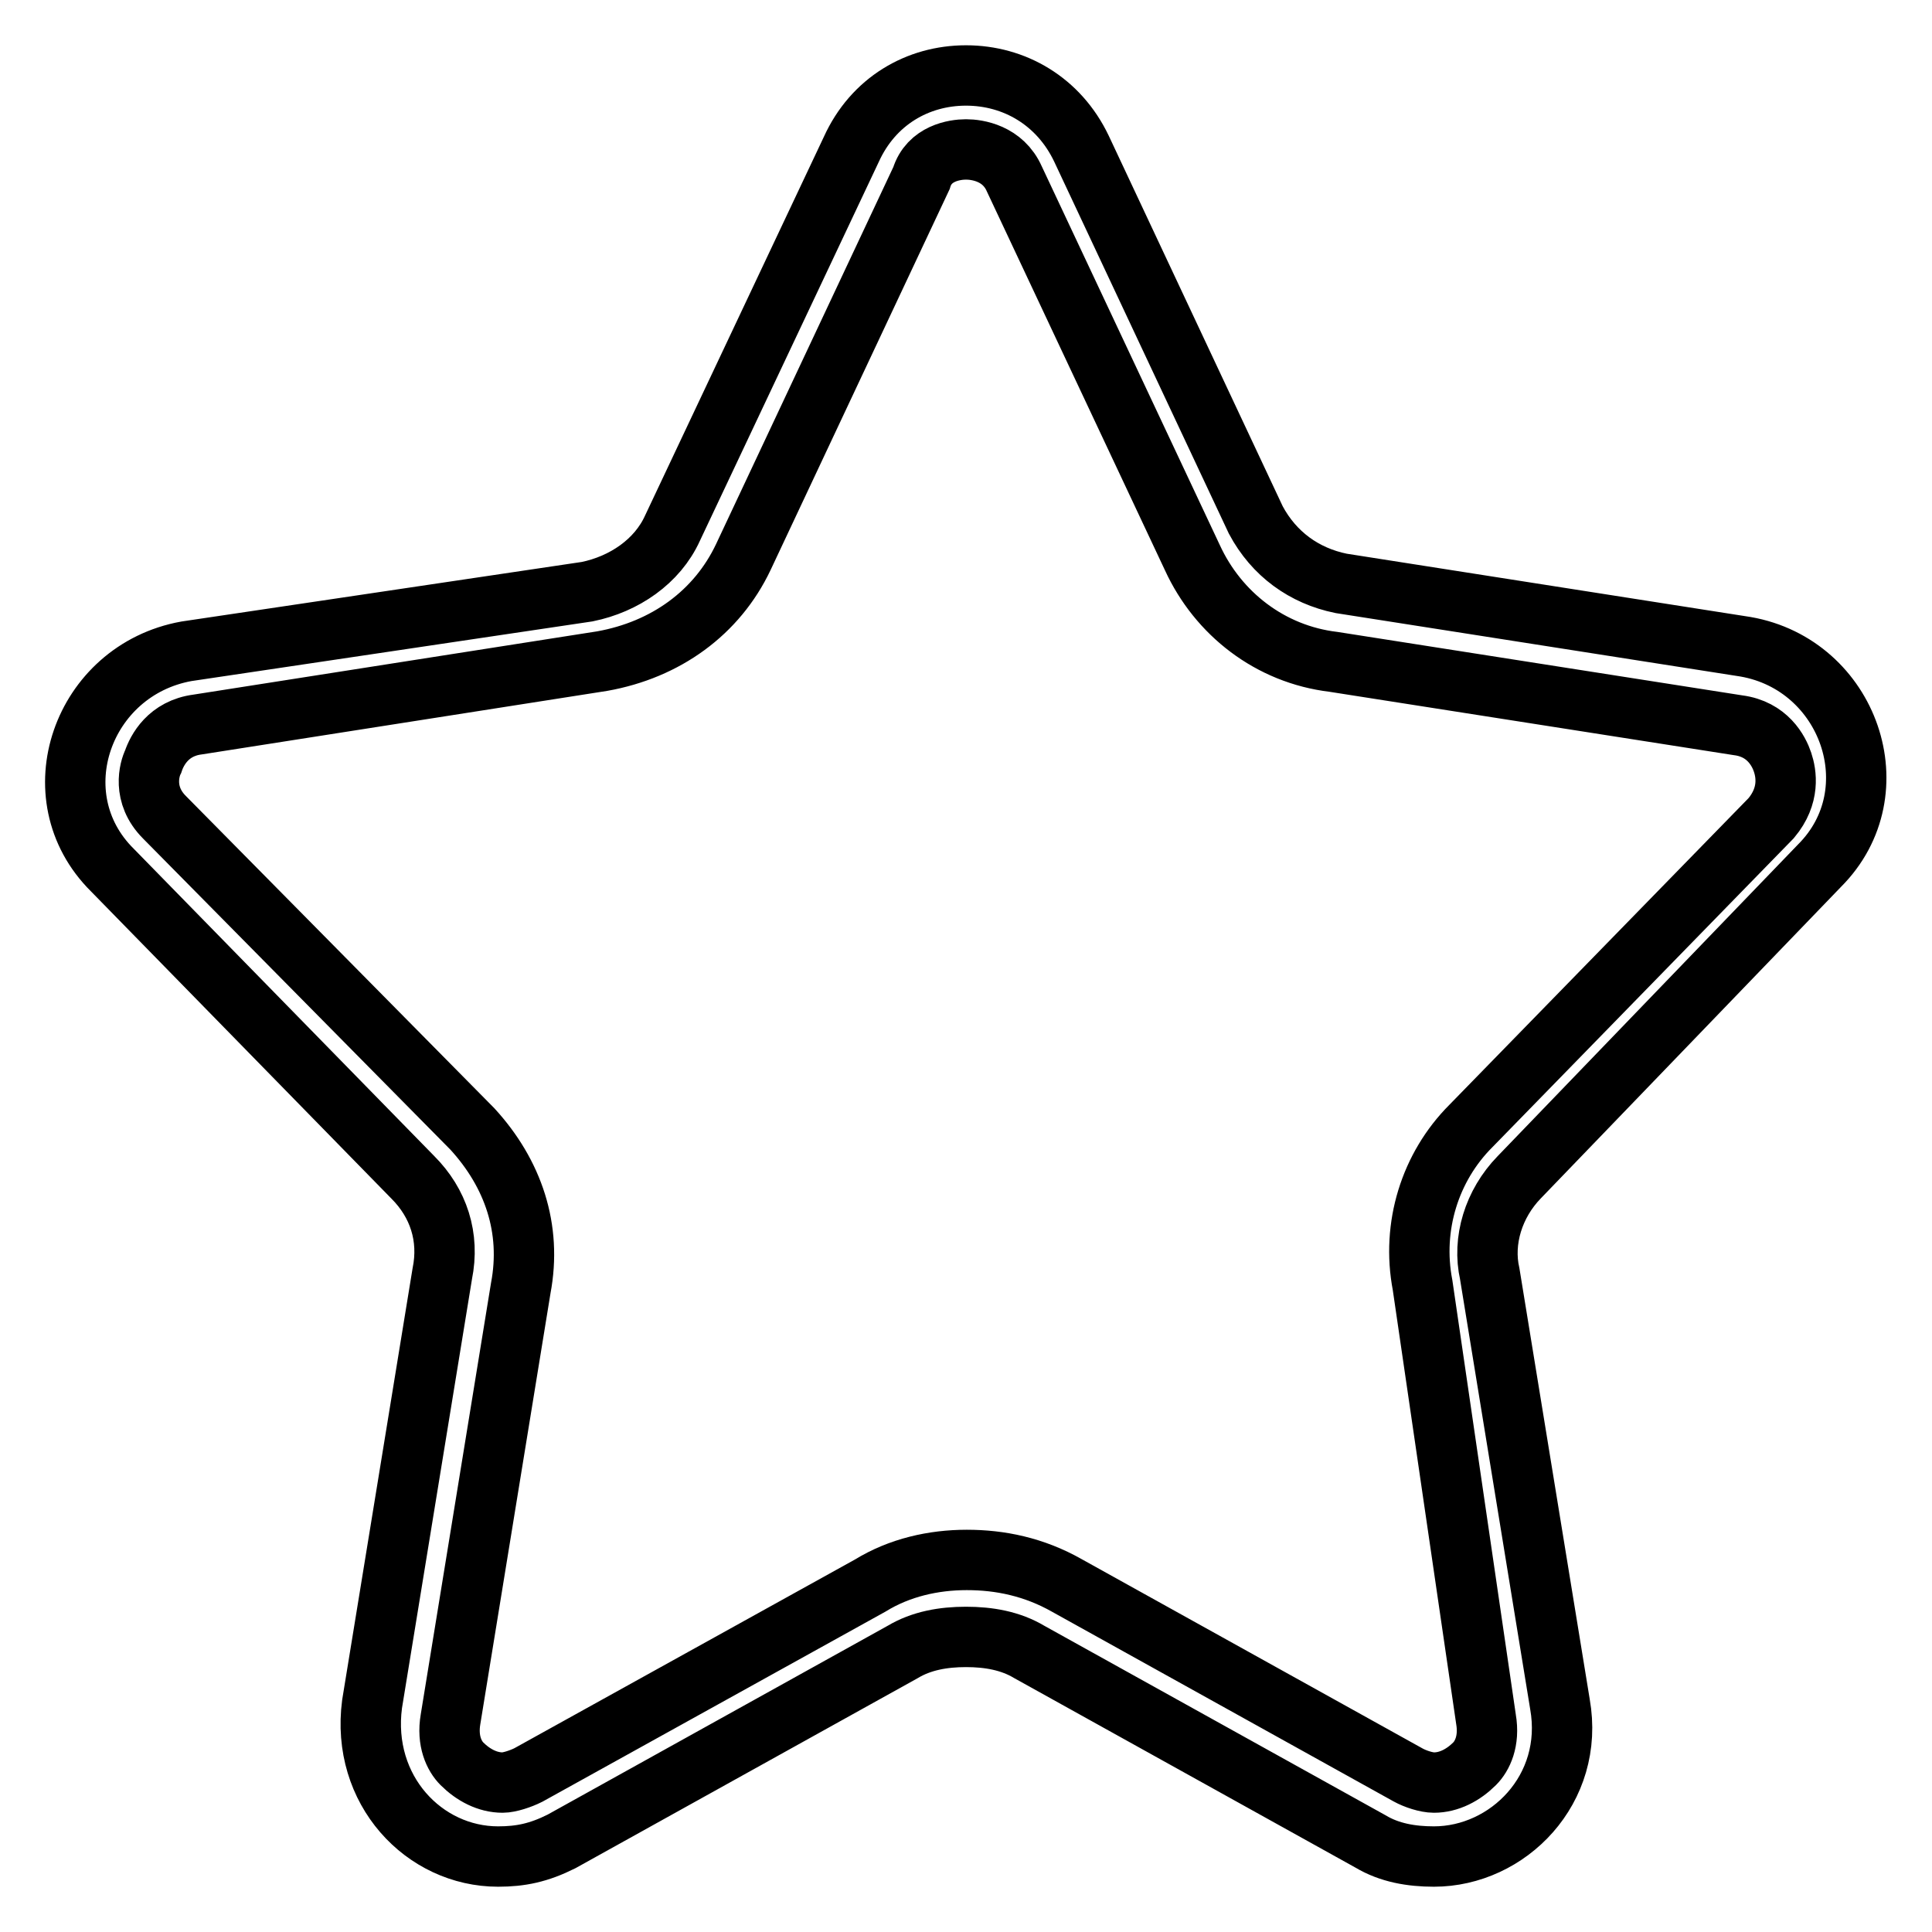 <?xml version="1.0" encoding="utf-8"?>
<!-- Svg Vector Icons : http://www.onlinewebfonts.com/icon -->
<!DOCTYPE svg PUBLIC "-//W3C//DTD SVG 1.1//EN" "http://www.w3.org/Graphics/SVG/1.1/DTD/svg11.dtd">
<svg version="1.1" xmlns="http://www.w3.org/2000/svg" xmlns:xlink="http://www.w3.org/1999/xlink" x="0px" y="0px" viewBox="0 0 256 256" enable-background="new 0 0 256 256" xml:space="preserve">
<g> <path stroke-width="8" fill-opacity="0" stroke="#000000"  d="M128,19.8c1.5,0,4.9,0.5,6.4,3.9L158,73.9c3.4,7.4,10.3,12.8,18.7,13.8l53.6,8.4c3.9,0.5,5.4,3.4,5.9,4.9 s1,4.4-1.5,7.4l-39.8,40.8c-5.4,5.4-7.9,13.3-6.4,21.1l8.4,57.5c0.5,2.9-0.5,4.9-1.5,5.9c-1.5,1.5-3.4,2.5-5.4,2.5 c-1,0-2.5-0.5-3.4-1l-45.2-25.1c-4.4-2.5-8.9-3.4-13.3-3.4c-4.4,0-8.9,1-12.8,3.4L70,235.2c-1,0.5-2.5,1-3.4,1c-2,0-3.9-1-5.4-2.5 c-1-1-2-3-1.5-5.9l9.3-57.1c1.5-7.9-1-15.2-6.4-21.1l-40.8-41.3c-3-3-2-6.4-1.5-7.4c0.5-1.5,2-4.4,5.9-4.9l53.6-8.4 c8.4-1.5,15.2-6.4,18.7-13.8l23.6-50.2C123.1,20.3,126.5,19.8,128,19.8 M128,10c-6.4,0-12.3,3.4-15.2,9.8L89.1,70 c-2,4.4-6.4,7.4-11.3,8.4l-53.1,7.9c-13.8,2.5-19.7,19.2-9.8,29L54.7,156c3.4,3.4,4.9,7.9,3.9,12.8l-9.3,57 C47.8,237.2,56.2,246,66,246c3,0,5.4-0.5,8.4-2l45.2-25.1c2.5-1.5,5.4-2,8.4-2c3,0,5.9,0.5,8.4,2l45.2,25.1c2.5,1.5,5.4,2,8.4,2 c9.8,0,18.7-8.9,16.7-20.2l-9.3-57c-1-4.4,0.5-9.3,3.9-12.8l39.8-41.3c9.8-9.8,3.9-26.6-9.8-29l-53.6-8.4c-4.9-1-8.9-3.9-11.3-8.4 l-23.1-49.2C140.3,13.4,134.4,10,128,10z"/></g>
</svg>